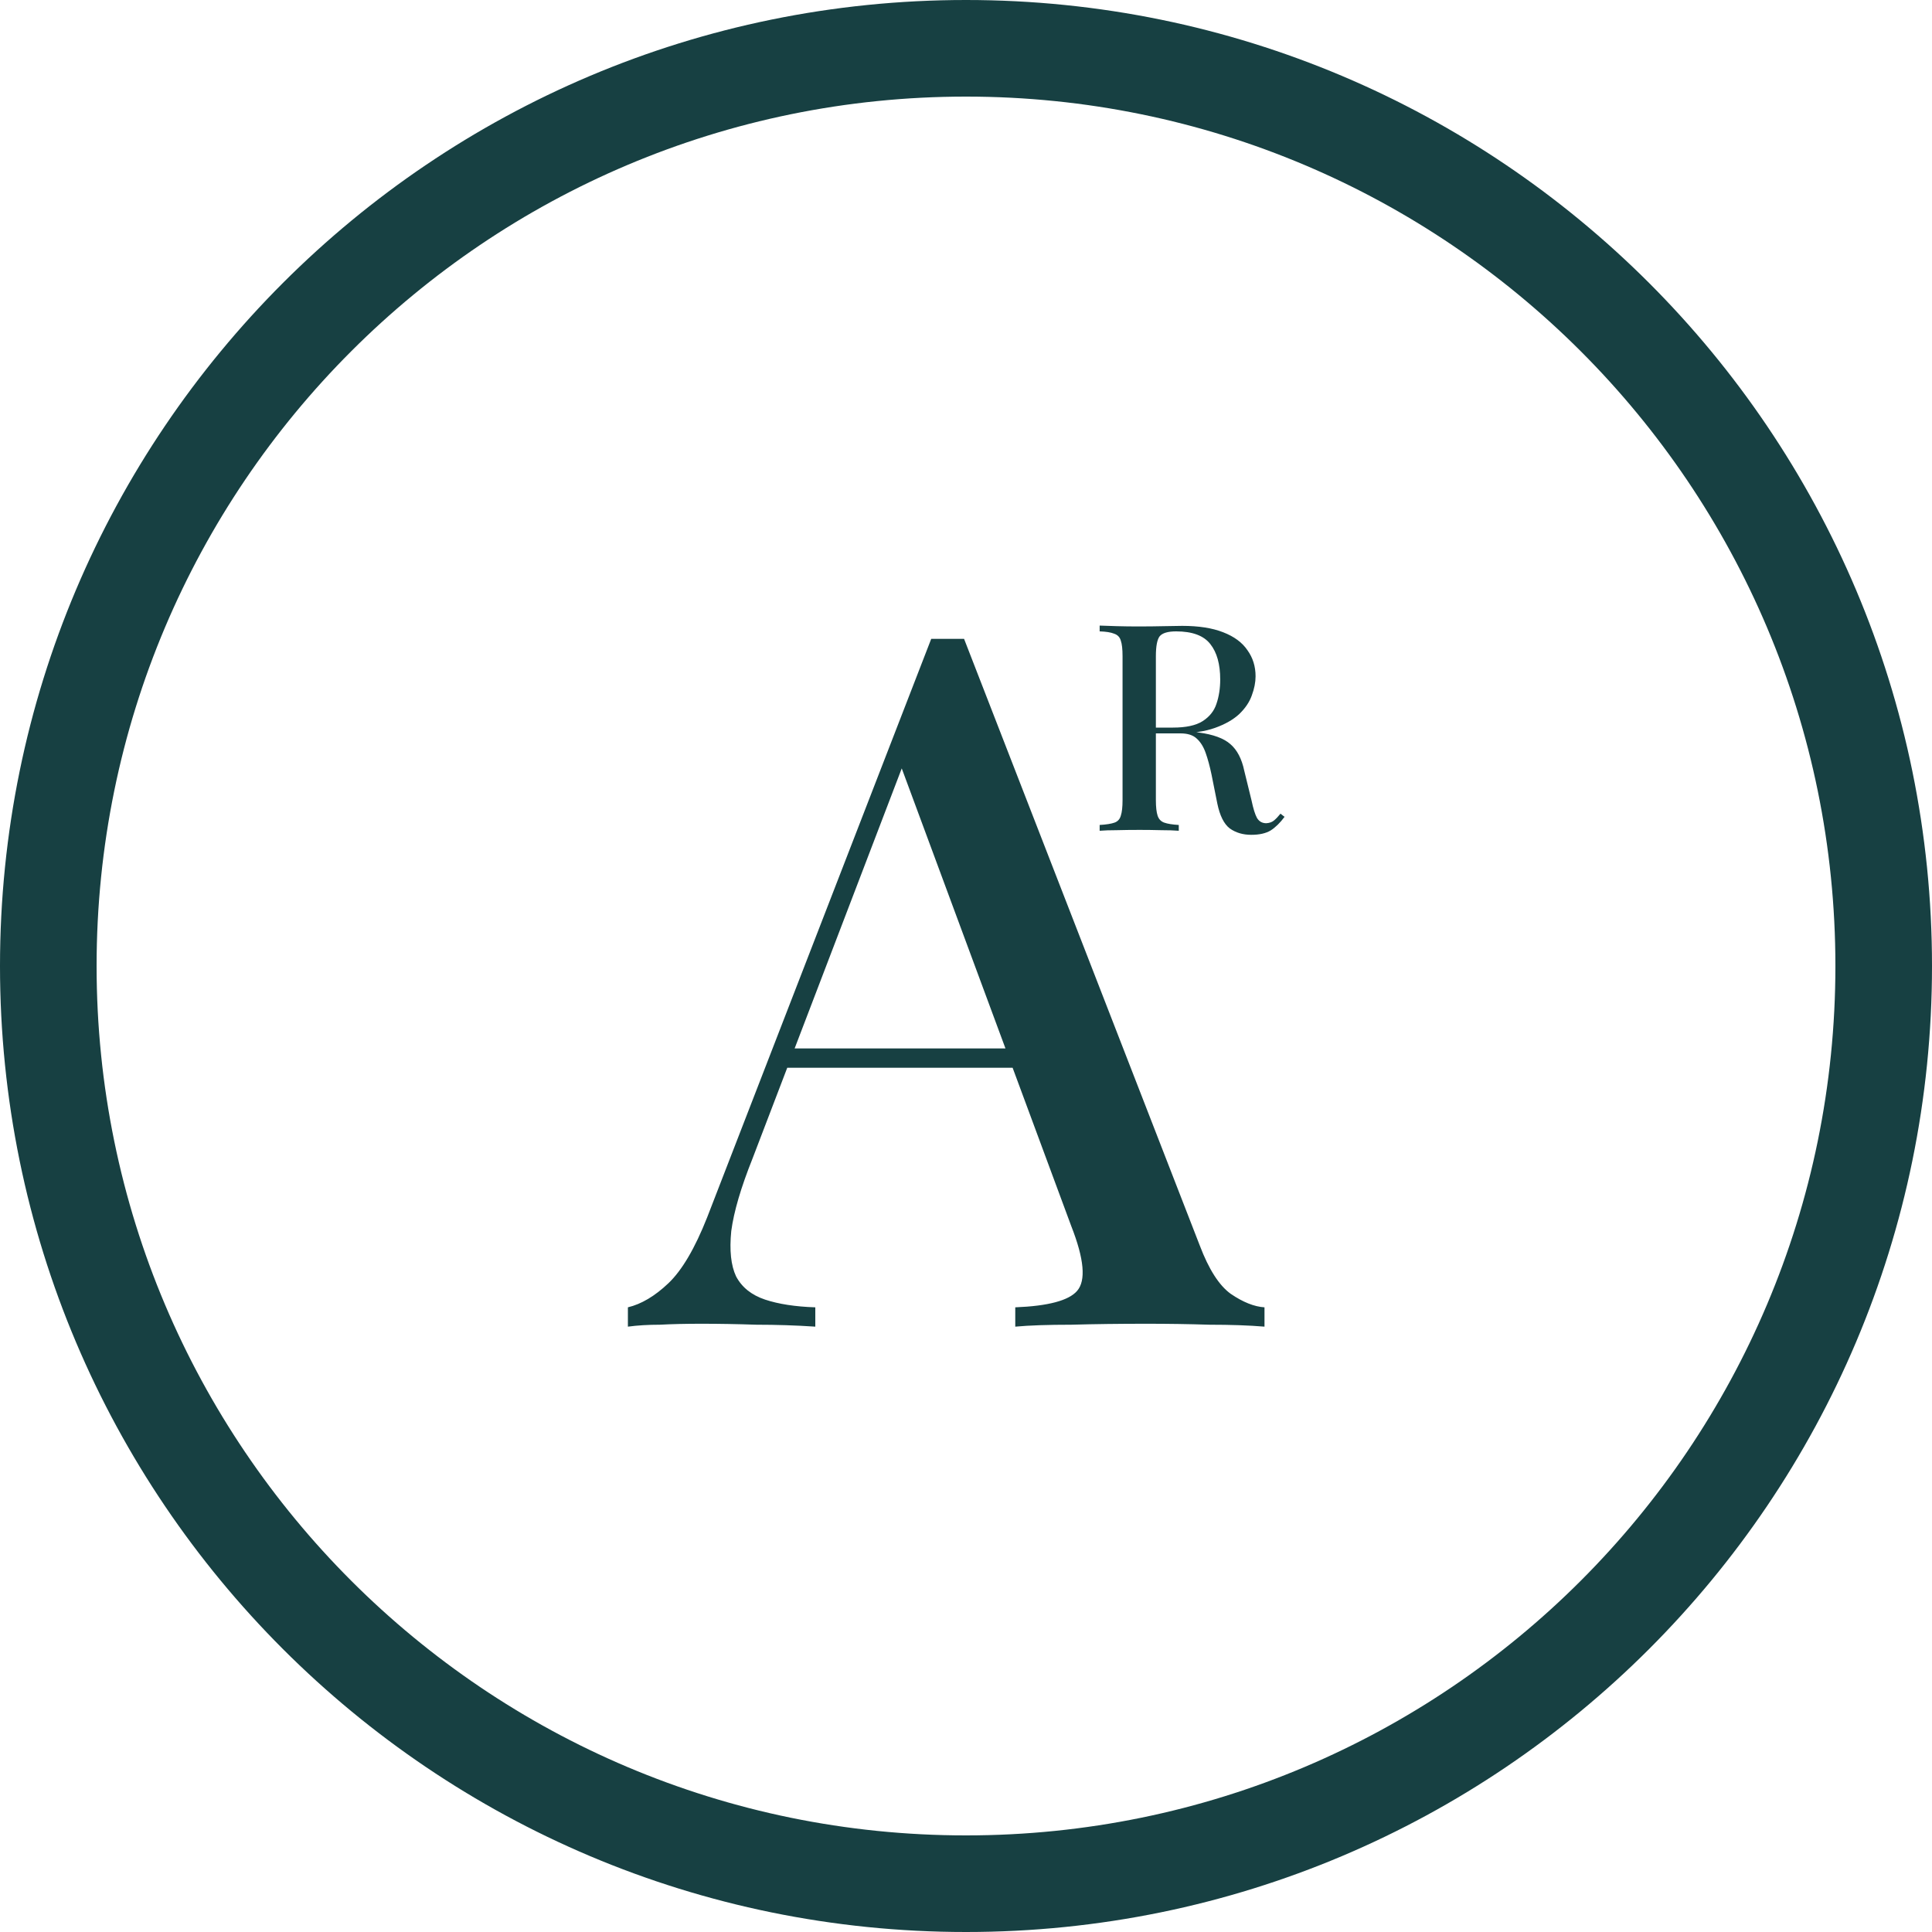<svg width="100" height="100" viewBox="0 0 100 100" fill="none" xmlns="http://www.w3.org/2000/svg">
<path d="M49.9 33.067L62.1 64.467C62.567 65.7 63.1 66.533 63.7 66.967C64.333 67.4 64.917 67.633 65.45 67.667V68.667C64.65 68.6 63.7 68.567 62.6 68.567C61.533 68.533 60.45 68.517 59.35 68.517C57.95 68.517 56.65 68.533 55.45 68.567C54.25 68.567 53.283 68.6 52.55 68.667V67.667C54.25 67.6 55.317 67.317 55.75 66.817C56.217 66.283 56.117 65.167 55.45 63.467L46.45 39.167L47.25 38.267L38.95 59.967C38.35 61.467 37.983 62.717 37.85 63.717C37.75 64.717 37.833 65.5 38.1 66.067C38.4 66.633 38.9 67.033 39.6 67.267C40.3 67.5 41.167 67.633 42.2 67.667V68.667C41.2 68.6 40.183 68.567 39.15 68.567C38.15 68.533 37.2 68.517 36.3 68.517C35.5 68.517 34.783 68.533 34.15 68.567C33.55 68.567 33 68.6 32.5 68.667V67.667C33.2 67.5 33.9 67.083 34.6 66.417C35.3 65.75 35.967 64.617 36.6 63.017L48.2 33.067C48.467 33.067 48.75 33.067 49.05 33.067C49.35 33.067 49.633 33.067 49.9 33.067ZM55.15 54.267V55.267H40.25L40.75 54.267H55.15Z" fill="#174042"/>
<path d="M56.918 32.38C57.148 32.39 57.443 32.4 57.803 32.41C58.173 32.42 58.538 32.425 58.898 32.425C59.378 32.425 59.833 32.42 60.263 32.41C60.703 32.4 61.013 32.395 61.193 32.395C62.043 32.395 62.748 32.505 63.308 32.725C63.878 32.945 64.298 33.255 64.568 33.655C64.848 34.045 64.988 34.495 64.988 35.005C64.988 35.315 64.923 35.645 64.793 35.995C64.673 36.335 64.458 36.655 64.148 36.955C63.838 37.245 63.418 37.485 62.888 37.675C62.358 37.865 61.683 37.96 60.863 37.96H59.423V37.66H60.713C61.383 37.66 61.893 37.55 62.243 37.33C62.603 37.1 62.843 36.8 62.963 36.43C63.093 36.05 63.158 35.63 63.158 35.17C63.158 34.38 62.988 33.77 62.648 33.34C62.308 32.9 61.718 32.68 60.878 32.68C60.448 32.68 60.163 32.765 60.023 32.935C59.893 33.105 59.828 33.45 59.828 33.97V41.41C59.828 41.77 59.858 42.04 59.918 42.22C59.978 42.4 60.093 42.52 60.263 42.58C60.433 42.64 60.683 42.68 61.013 42.7V43C60.773 42.98 60.468 42.97 60.098 42.97C59.738 42.96 59.368 42.955 58.988 42.955C58.568 42.955 58.173 42.96 57.803 42.97C57.443 42.97 57.148 42.98 56.918 43V42.7C57.258 42.68 57.513 42.64 57.683 42.58C57.853 42.52 57.963 42.4 58.013 42.22C58.073 42.04 58.103 41.77 58.103 41.41V33.97C58.103 33.6 58.073 33.33 58.013 33.16C57.963 32.98 57.848 32.86 57.668 32.8C57.498 32.73 57.248 32.69 56.918 32.68V32.38ZM59.453 37.705C59.963 37.725 60.373 37.75 60.683 37.78C60.993 37.8 61.253 37.82 61.463 37.84C61.673 37.86 61.868 37.885 62.048 37.915C62.798 38.015 63.343 38.215 63.683 38.515C64.033 38.815 64.273 39.275 64.403 39.895L64.778 41.425C64.868 41.855 64.963 42.16 65.063 42.34C65.173 42.52 65.333 42.61 65.543 42.61C65.703 42.6 65.833 42.555 65.933 42.475C66.043 42.385 66.158 42.265 66.278 42.115L66.488 42.28C66.258 42.59 66.018 42.825 65.768 42.985C65.518 43.135 65.183 43.21 64.763 43.21C64.333 43.21 63.963 43.1 63.653 42.88C63.353 42.65 63.138 42.22 63.008 41.59L62.708 40.09C62.618 39.66 62.518 39.29 62.408 38.98C62.298 38.66 62.143 38.41 61.943 38.23C61.753 38.05 61.473 37.96 61.103 37.96H59.483L59.453 37.705Z" fill="#174042"/>
<path d="M100 50C100 77.614 77.614 100 50 100C22.386 100 0 77.614 0 50C0 22.386 22.386 0 50 0C77.614 0 100 22.386 100 50ZM5 50C5 74.853 25.147 95 50 95C74.853 95 95 74.853 95 50C95 25.147 74.853 5 50 5C25.147 5 5 25.147 5 50Z" fill="#174042"/>
</svg>
